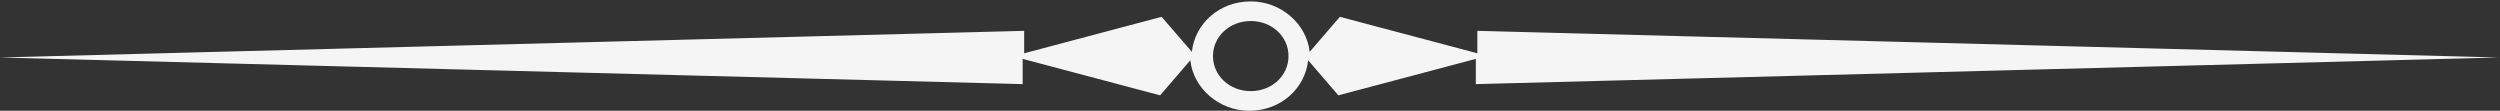 <svg width="158" height="7" viewBox="0 0 158 7" fill="none" xmlns="http://www.w3.org/2000/svg">
<rect x="0" y="0" width="158" height="7" fill="#333333" stroke="none"/>
<path d="M93.368 3.367L84.68 1.063L82.771 3.278C82.58 1.506 80.957 0.089 79.048 0.089C77.043 0.089 75.515 1.506 75.325 3.278L73.415 1.063L64.728 3.367V1.949L0 3.633L64.632 5.316V3.721L73.32 6.025L75.229 3.81C75.42 5.582 77.043 7 78.952 7C80.957 7 82.485 5.582 82.675 3.81L84.585 6.025L93.272 3.721V5.316L157.905 3.633L93.368 1.949V3.367ZM79.048 5.759C77.711 5.759 76.661 4.785 76.661 3.544C76.661 2.304 77.711 1.329 79.048 1.329C80.384 1.329 81.434 2.304 81.434 3.544C81.434 4.785 80.384 5.759 79.048 5.759Z" fill="#F5F5F5"/>
</svg>
